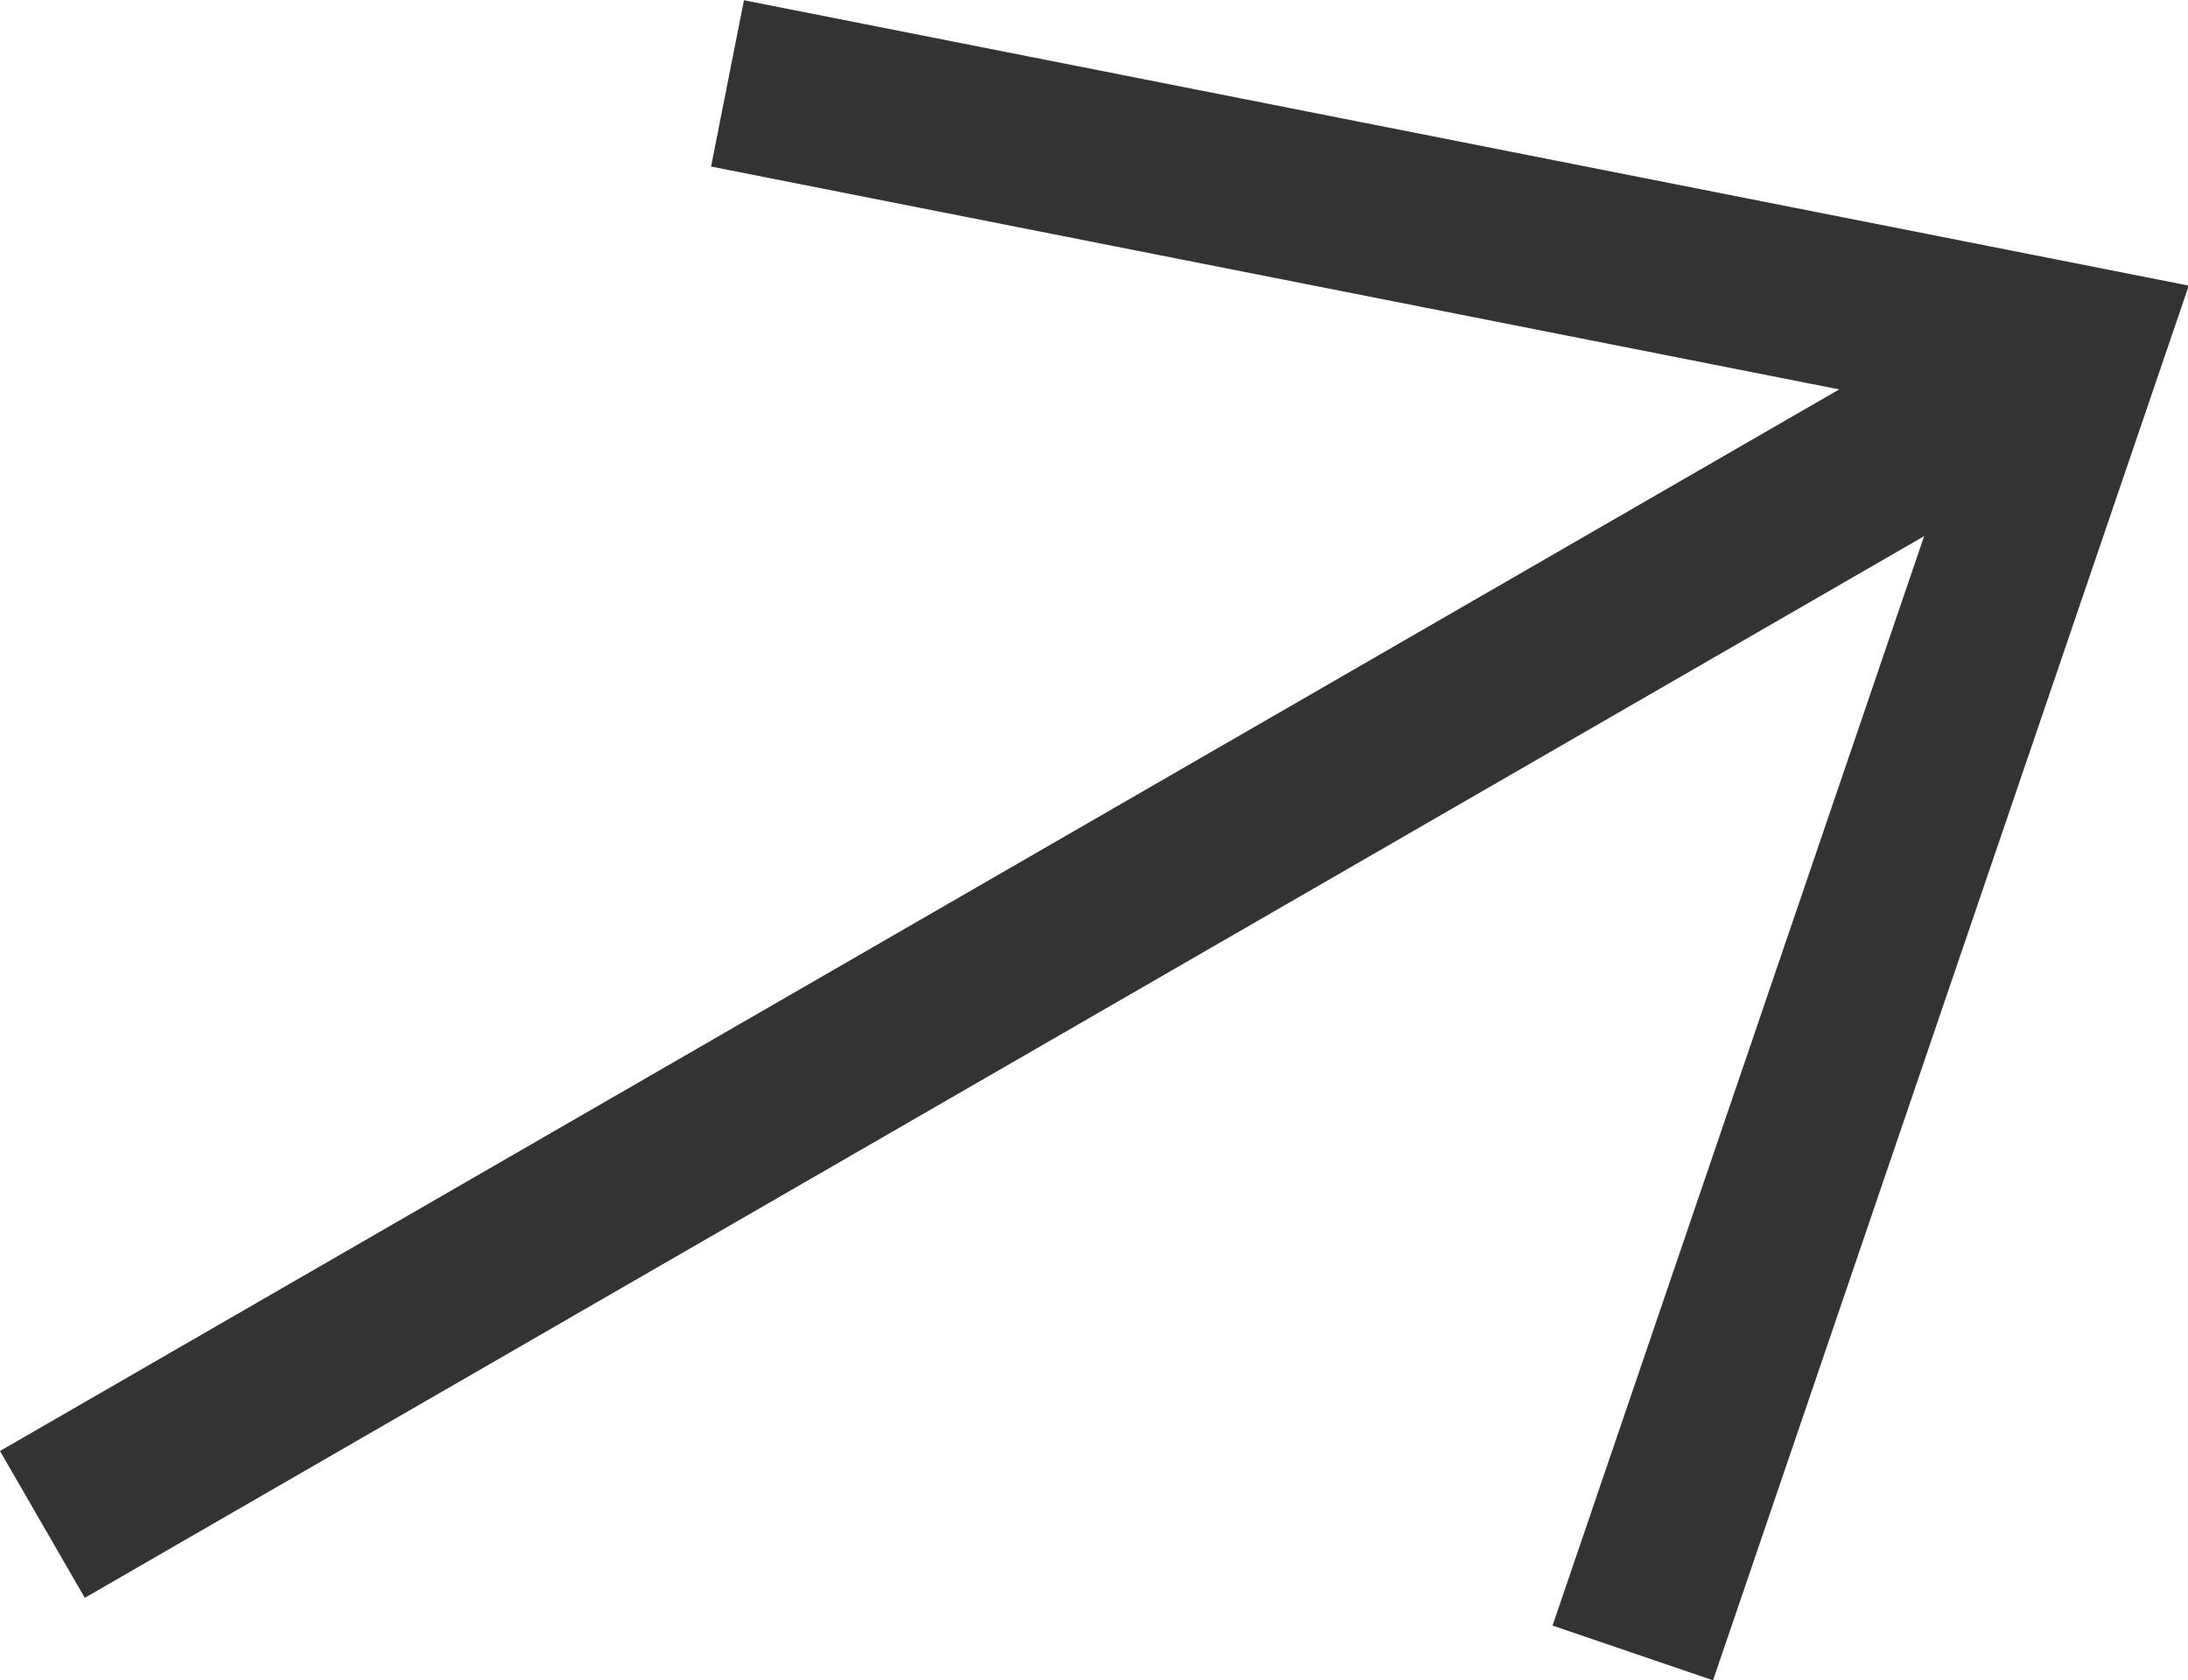 <svg xmlns="http://www.w3.org/2000/svg" viewBox="0 0 16 12.29"><defs><style>.a{fill:none;stroke:#333;stroke-miterlimit:10;stroke-width:1.24px;}</style></defs><polyline class="a" points="5.32 0.61 15.19 2.56 11.94 12.09"/><line class="a" x1="15.31" y1="2.49" x2="0.31" y2="11.15"/></svg>